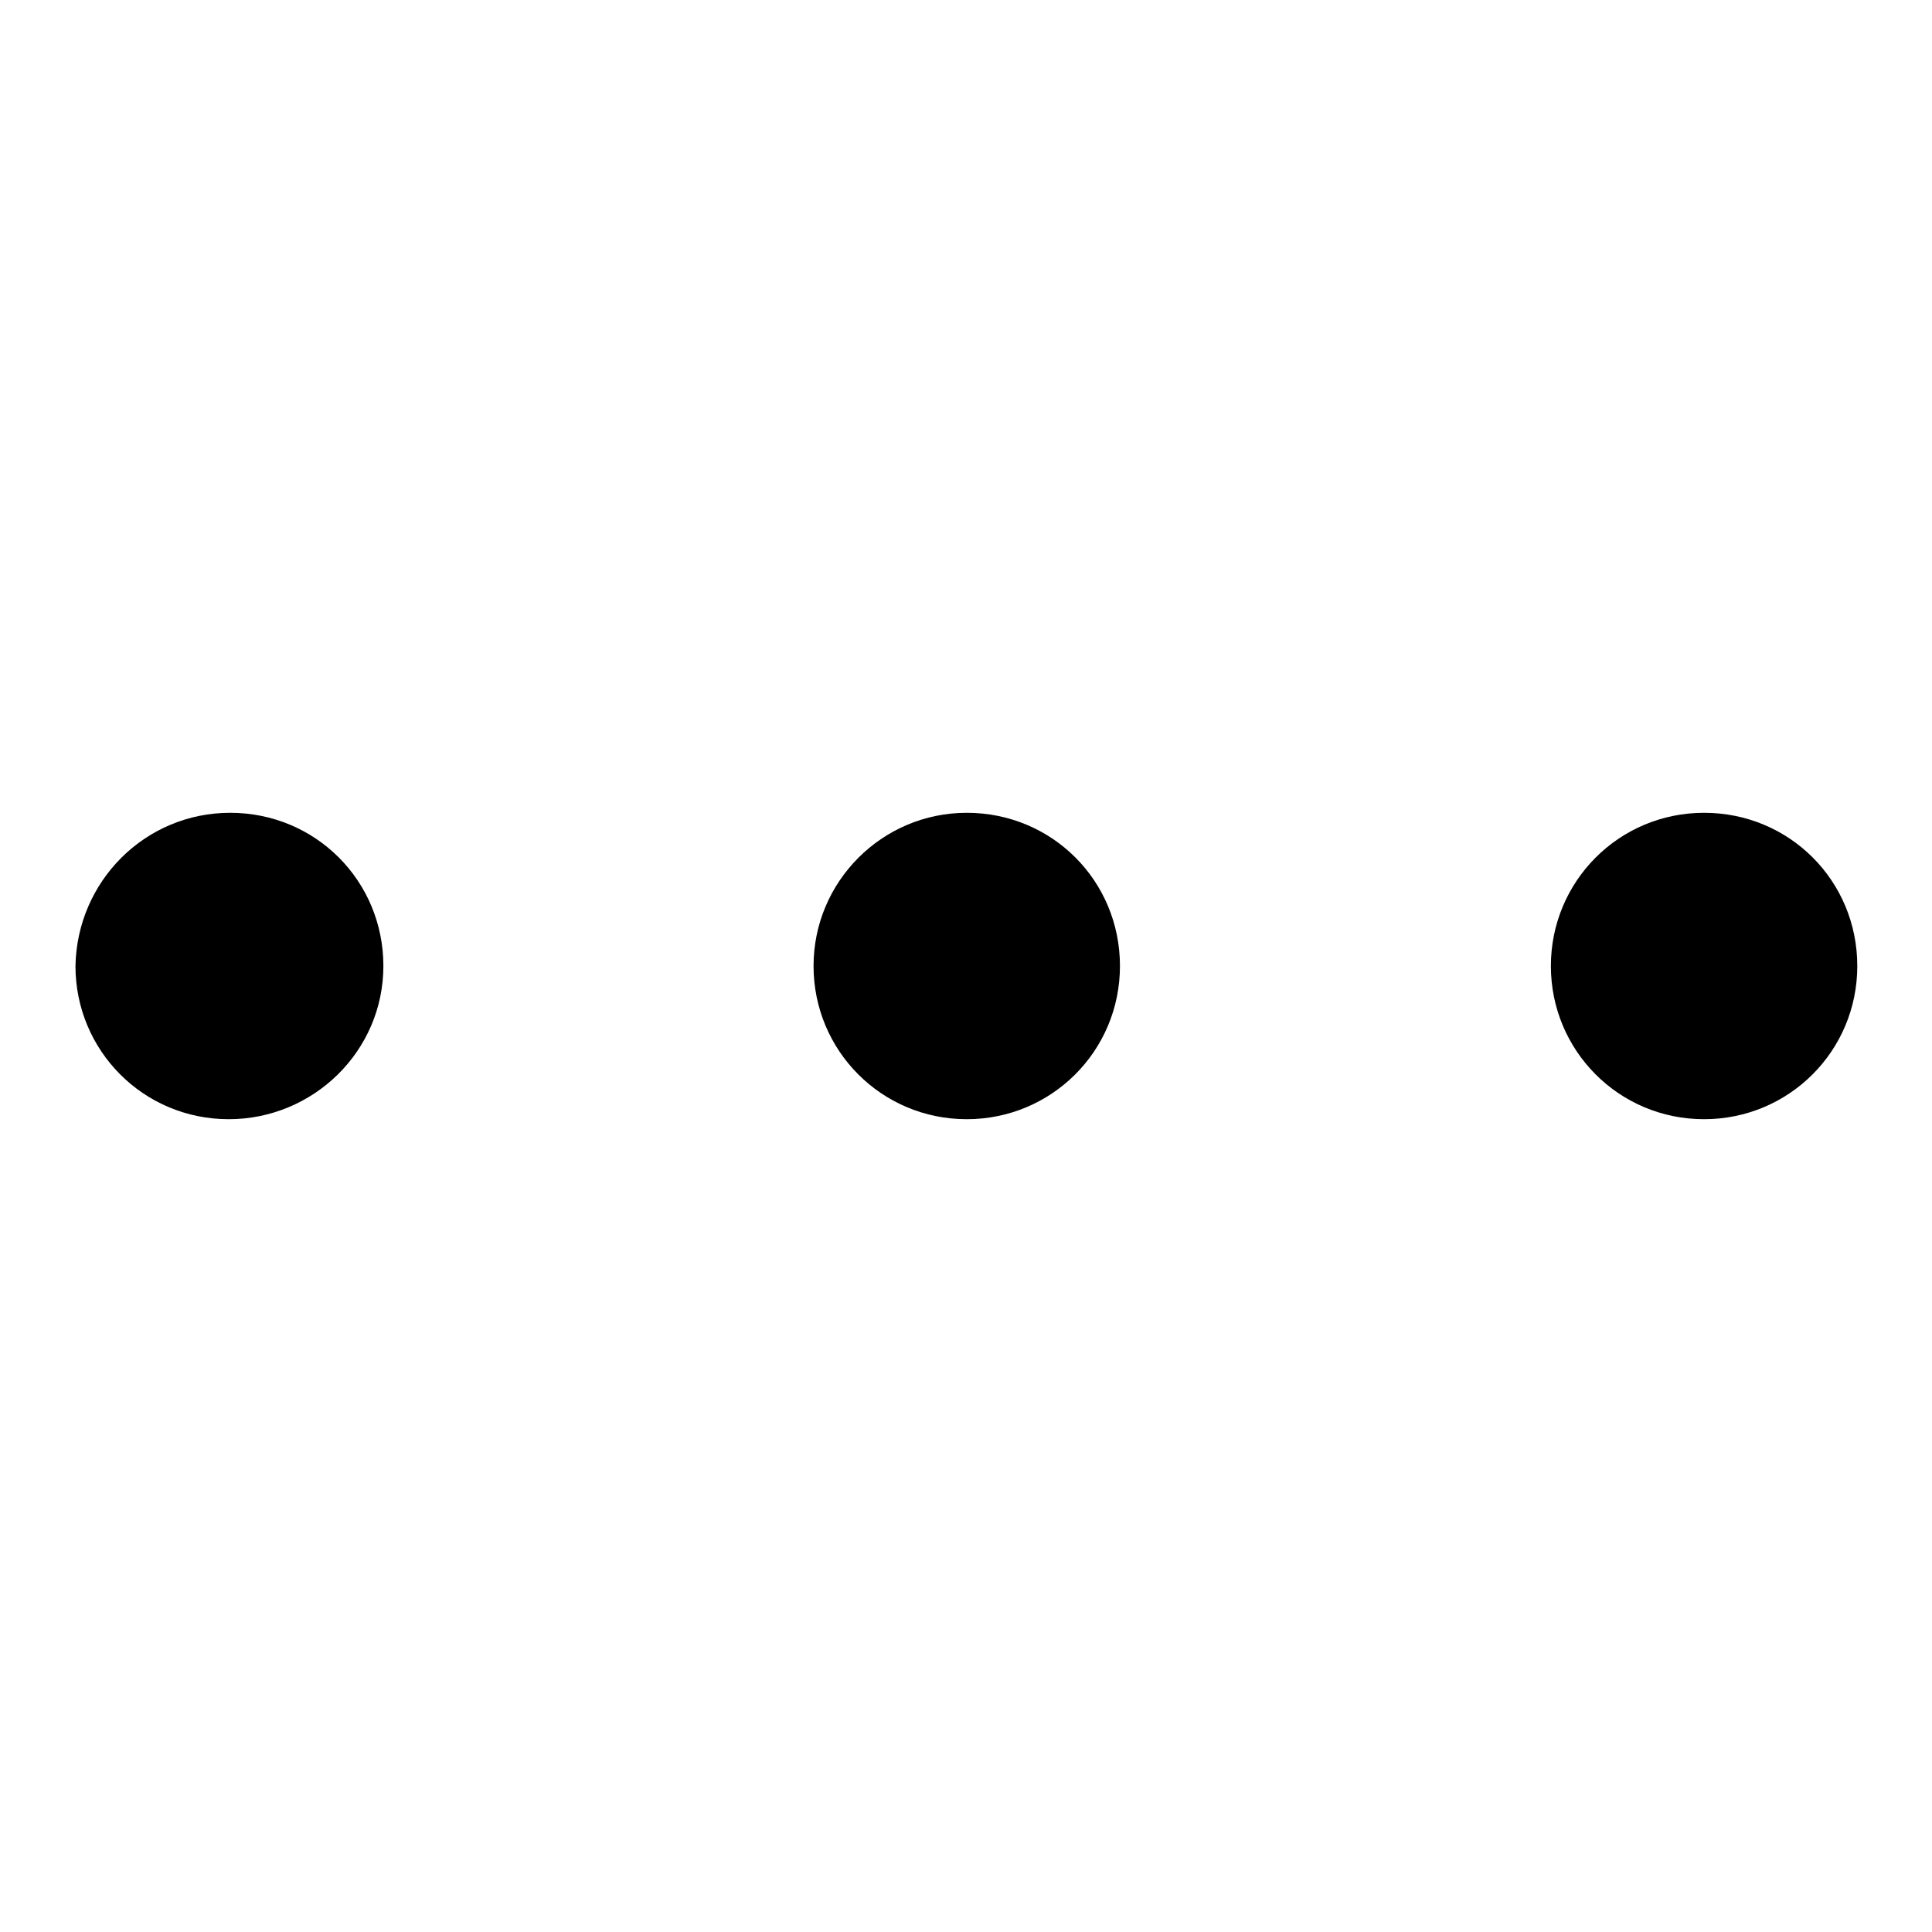 <?xml version="1.0" encoding="utf-8"?>
<!-- Svg Vector Icons : http://www.onlinewebfonts.com/icon -->
<!DOCTYPE svg PUBLIC "-//W3C//DTD SVG 1.1//EN" "http://www.w3.org/Graphics/SVG/1.1/DTD/svg11.dtd">
<svg version="1.1" xmlns="http://www.w3.org/2000/svg" xmlns:xlink="http://www.w3.org/1999/xlink" x="0px" y="0px" viewBox="0 0 256 256" enable-background="new 0 0 256 256" xml:space="preserve">
<g> <path fill="#000000" d="M205.5,128c0,11.2,9,20.3,20.3,20.3c11.2,0,20.3-9,20.3-20.3s-9-20.3-20.3-20.3 C214.5,107.7,205.5,116.8,205.5,128z M107.8,128c0,11.2,9,20.3,20.3,20.3c11.2,0,20.3-9,20.3-20.3s-9-20.3-20.3-20.3 C116.9,107.7,107.8,116.8,107.8,128z M10,128c0,11.2,9,20.3,20.3,20.3c11.2,0,20.5-9,20.5-20.3s-9-20.3-20.3-20.3 S10.2,116.8,10,128z"/></g>
</svg>